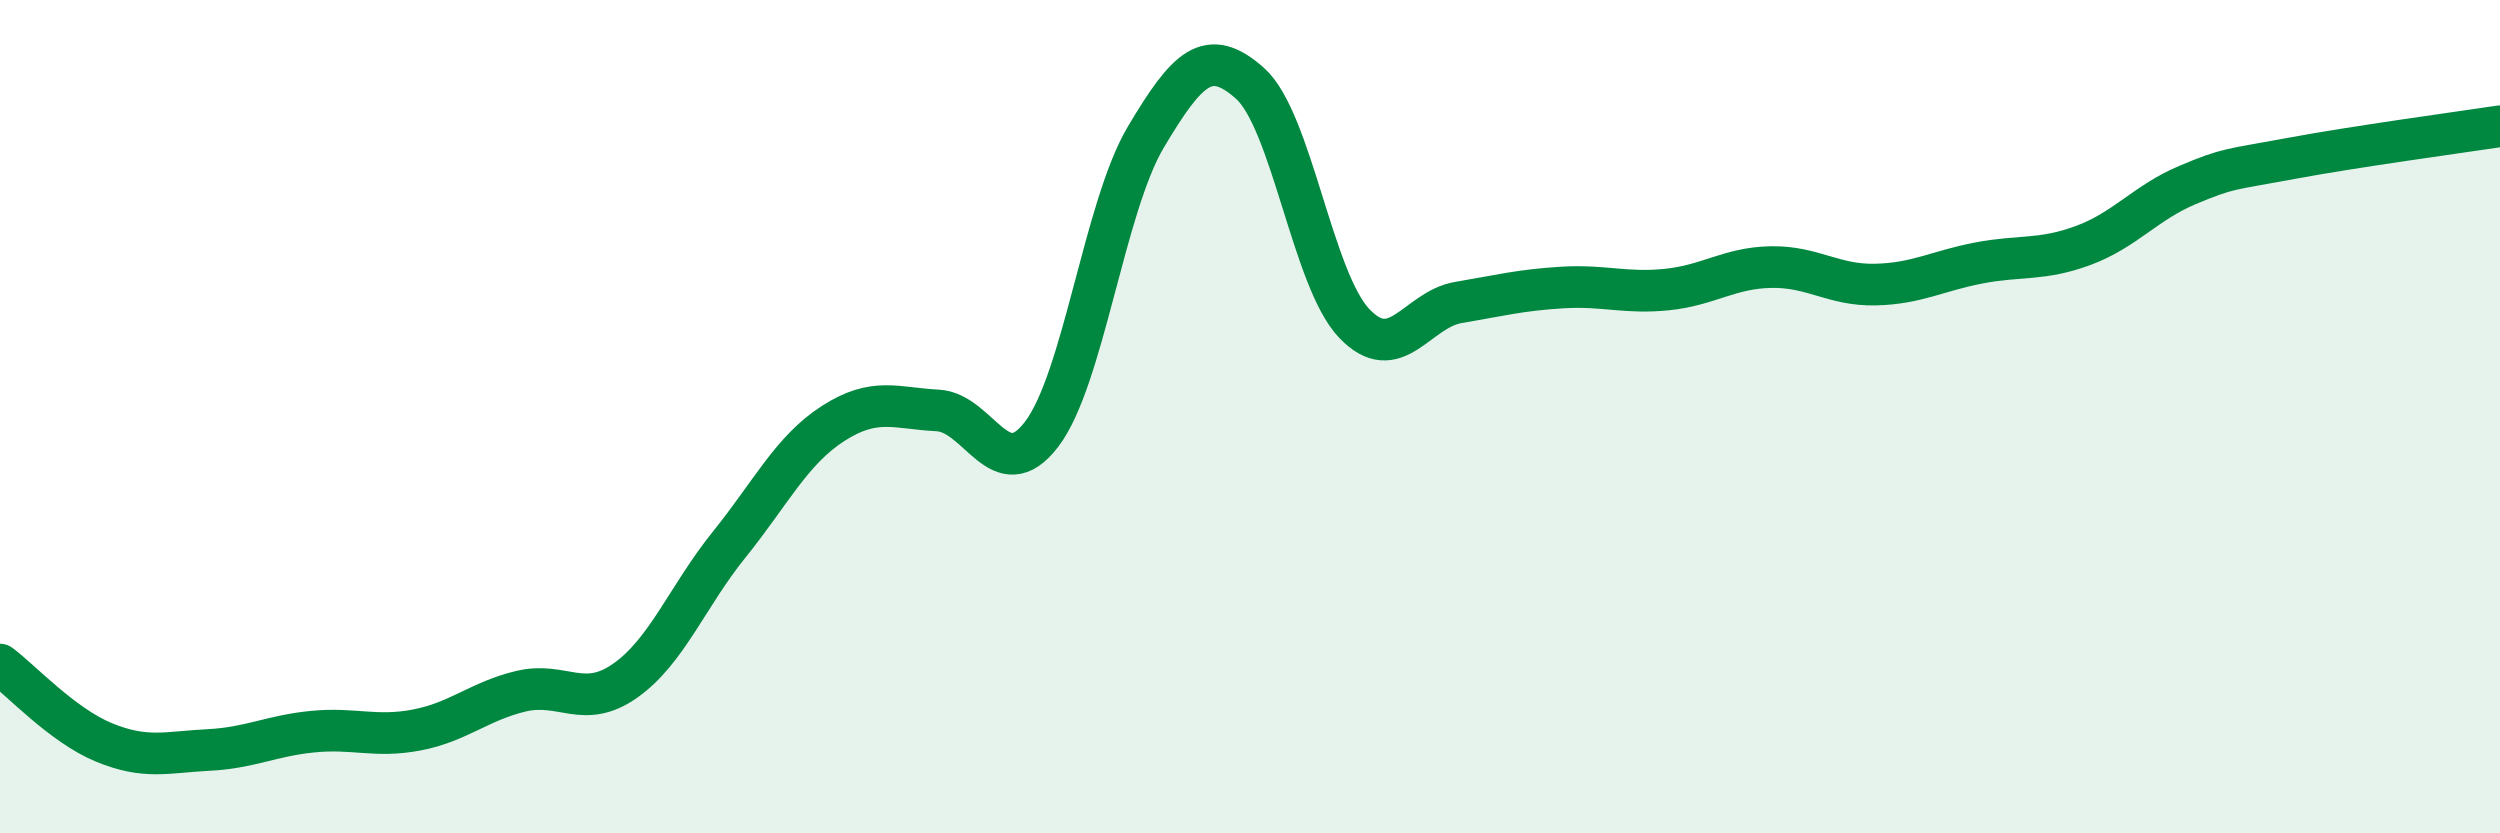 
    <svg width="60" height="20" viewBox="0 0 60 20" xmlns="http://www.w3.org/2000/svg">
      <path
        d="M 0,15.95 C 0.5,16.32 1.5,17.41 2.5,17.82 C 3.5,18.23 4,18.05 5,18 C 6,17.95 6.5,17.66 7.5,17.56 C 8.5,17.46 9,17.71 10,17.52 C 11,17.33 11.5,16.83 12.5,16.59 C 13.5,16.35 14,17.04 15,16.34 C 16,15.64 16.5,14.31 17.5,13.07 C 18.5,11.83 19,10.8 20,10.16 C 21,9.52 21.5,9.8 22.5,9.85 C 23.5,9.9 24,11.73 25,10.42 C 26,9.11 26.5,4.97 27.5,3.29 C 28.5,1.61 29,1.11 30,2 C 31,2.89 31.5,6.71 32.5,7.76 C 33.5,8.81 34,7.43 35,7.26 C 36,7.09 36.5,6.96 37.5,6.9 C 38.5,6.84 39,7.05 40,6.95 C 41,6.85 41.5,6.43 42.5,6.41 C 43.5,6.39 44,6.85 45,6.83 C 46,6.81 46.5,6.5 47.5,6.31 C 48.5,6.12 49,6.26 50,5.89 C 51,5.52 51.5,4.86 52.5,4.44 C 53.5,4.02 53.5,4.08 55,3.8 C 56.5,3.52 59,3.18 60,3.03L60 20L0 20Z"
        fill="#008740"
        opacity="0.1"
        stroke-linecap="round"
        stroke-linejoin="round"
      />
      <path
        d="M 0,15.95 C 0.5,16.32 1.5,17.41 2.5,17.82 C 3.5,18.23 4,18.05 5,18 C 6,17.95 6.5,17.66 7.5,17.56 C 8.5,17.46 9,17.71 10,17.52 C 11,17.33 11.5,16.83 12.5,16.59 C 13.5,16.35 14,17.04 15,16.34 C 16,15.64 16.5,14.31 17.5,13.07 C 18.5,11.83 19,10.8 20,10.16 C 21,9.52 21.5,9.8 22.5,9.85 C 23.5,9.9 24,11.73 25,10.42 C 26,9.11 26.5,4.97 27.5,3.29 C 28.5,1.61 29,1.11 30,2 C 31,2.89 31.5,6.71 32.5,7.76 C 33.5,8.81 34,7.43 35,7.26 C 36,7.09 36.5,6.96 37.5,6.9 C 38.5,6.84 39,7.05 40,6.95 C 41,6.85 41.5,6.43 42.5,6.41 C 43.5,6.39 44,6.85 45,6.83 C 46,6.81 46.5,6.5 47.5,6.31 C 48.5,6.12 49,6.26 50,5.89 C 51,5.52 51.5,4.86 52.5,4.44 C 53.5,4.02 53.5,4.08 55,3.8 C 56.5,3.52 59,3.18 60,3.03"
        stroke="#008740"
        stroke-width="1"
        fill="none"
        stroke-linecap="round"
        stroke-linejoin="round"
      />
    </svg>
  